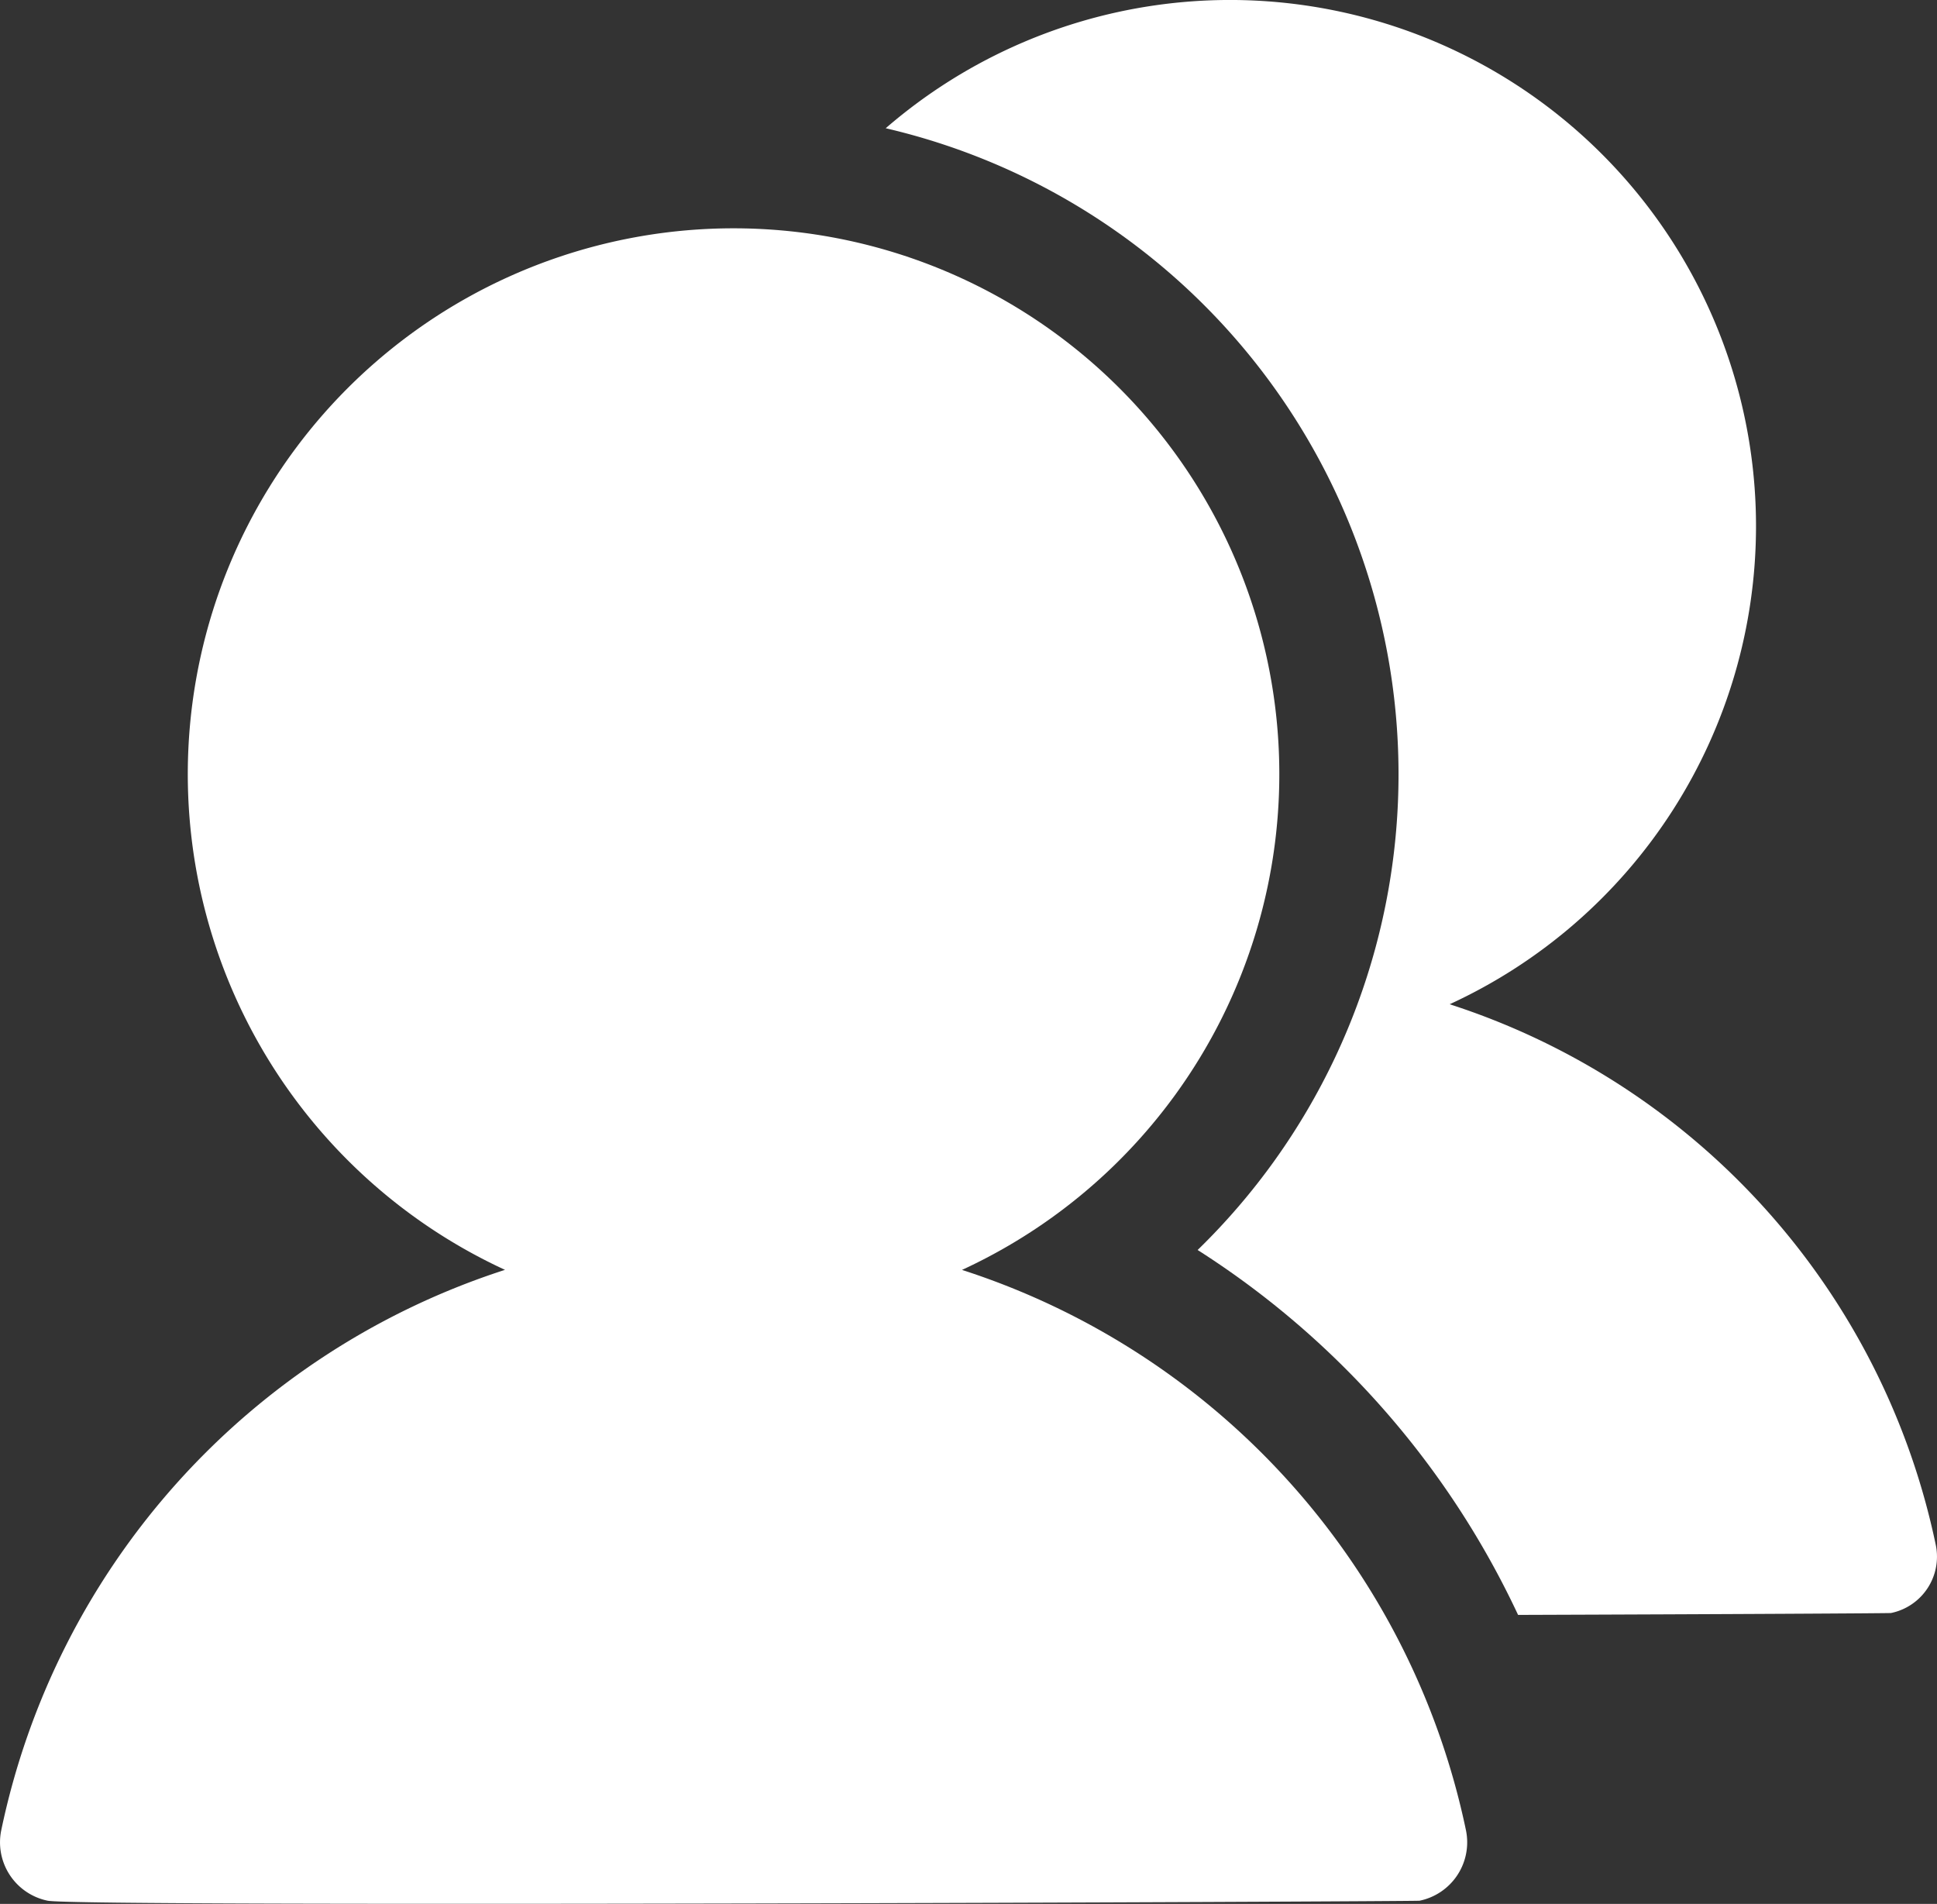 <svg xmlns="http://www.w3.org/2000/svg" xmlns:xlink="http://www.w3.org/1999/xlink" width="32.496" height="31.935" viewBox="0 0 32.496 31.935"><rect x="0" y="0" width="32.496" height="31.935" fill="#333333" stroke="none"/><defs><clipPath id="a"><rect width="32.496" height="31.935" transform="translate(0 0)" fill="#fff"/></clipPath></defs><g transform="translate(0 0)"><g clip-path="url(#a)"><path d="M32.476,25.917a12.141,12.141,0,0,0-8.156-9.072A8.826,8.826,0,1,0,14.859,2.151a11.128,11.128,0,0,1,5.233,18.816,14.582,14.582,0,0,1,5.376,6.121c3.52-.012,6.234-.027,6.257-.032a.965.965,0,0,0,.751-1.139" fill="#fff"/><path d="M16.141,21.3a9.156,9.156,0,1,0-7.669,0A12.581,12.581,0,0,0,.021,30.7,1,1,0,0,0,.8,31.882c.548.11,22.947.014,23.015,0a1,1,0,0,0,.779-1.18,12.583,12.583,0,0,0-8.452-9.4" fill="#fff"/></g></g></svg>